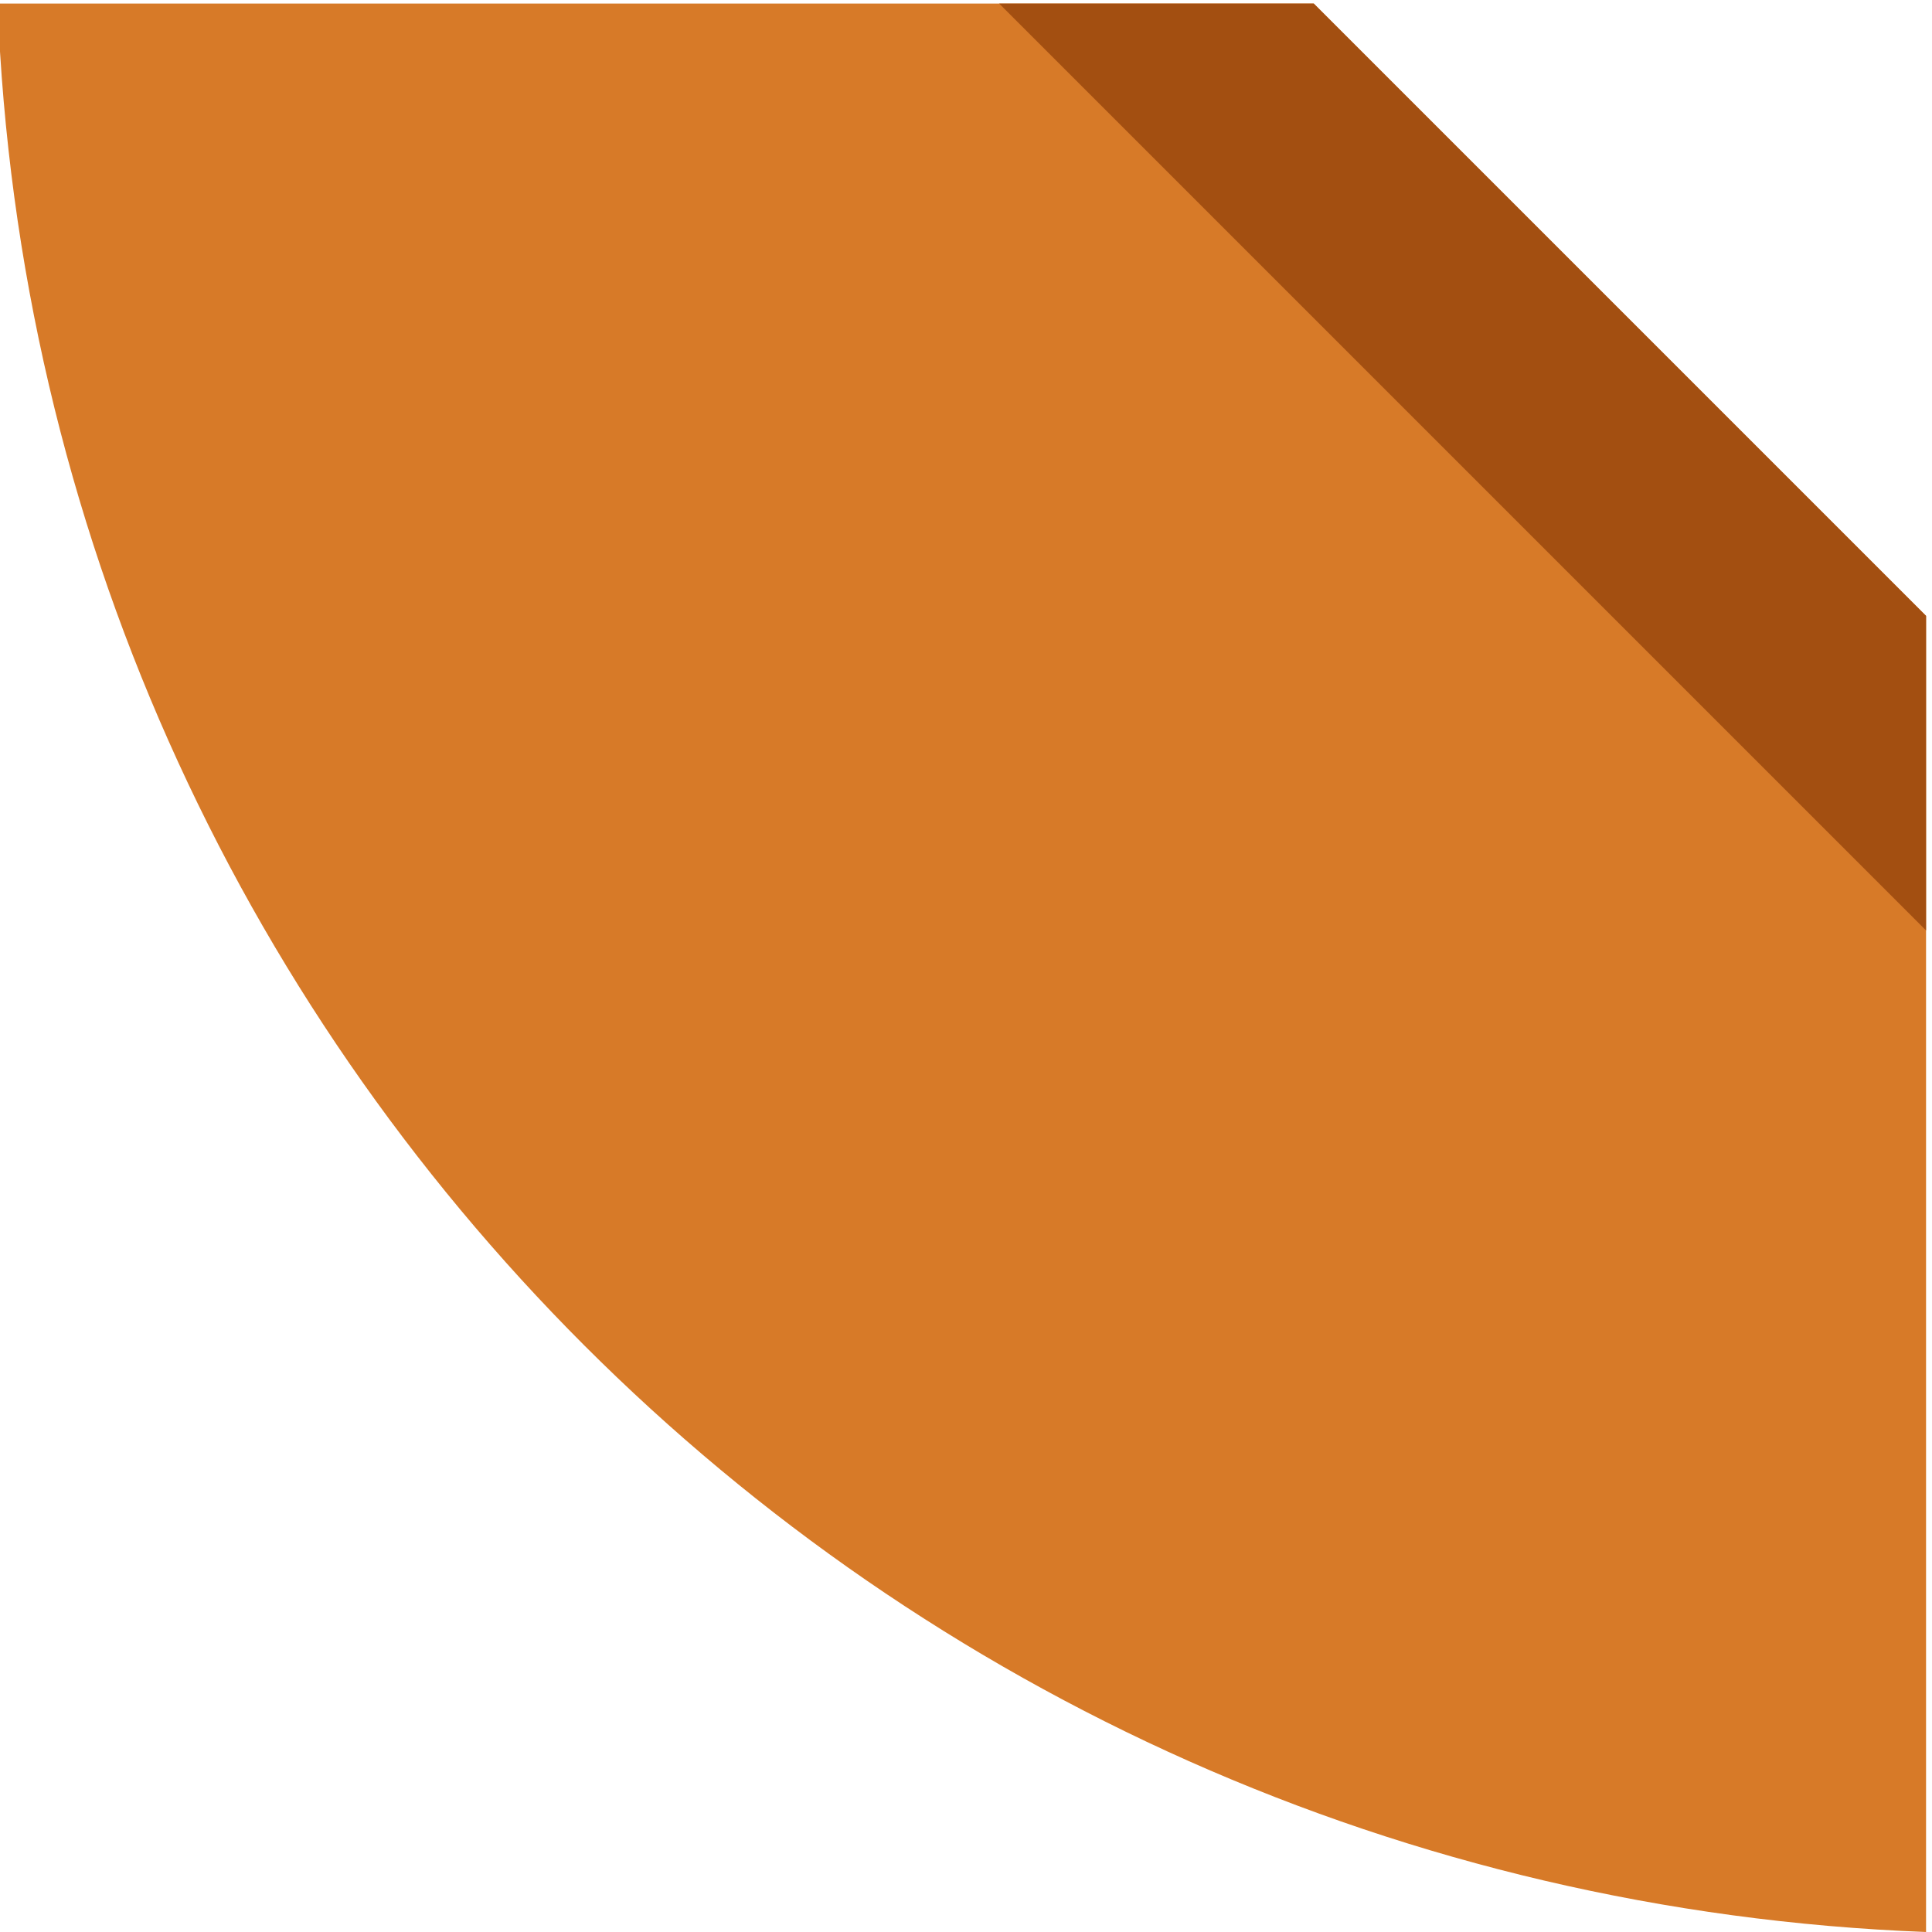 <svg width="260" height="260" viewBox="0 0 260 260" fill="none" xmlns="http://www.w3.org/2000/svg">
<path d="M176.796 0.476H-0.324C2.376 70.892 31.968 134.396 78.624 181.052C125.28 227.708 188.784 257.3 259.2 260V82.88L176.796 0.476Z" fill="#D77A28"/>
<path d="M134.46 0.476L161.028 27.044L259.2 125.216V82.88L176.796 0.476H134.46Z" fill="#A34F11"/>
</svg>
